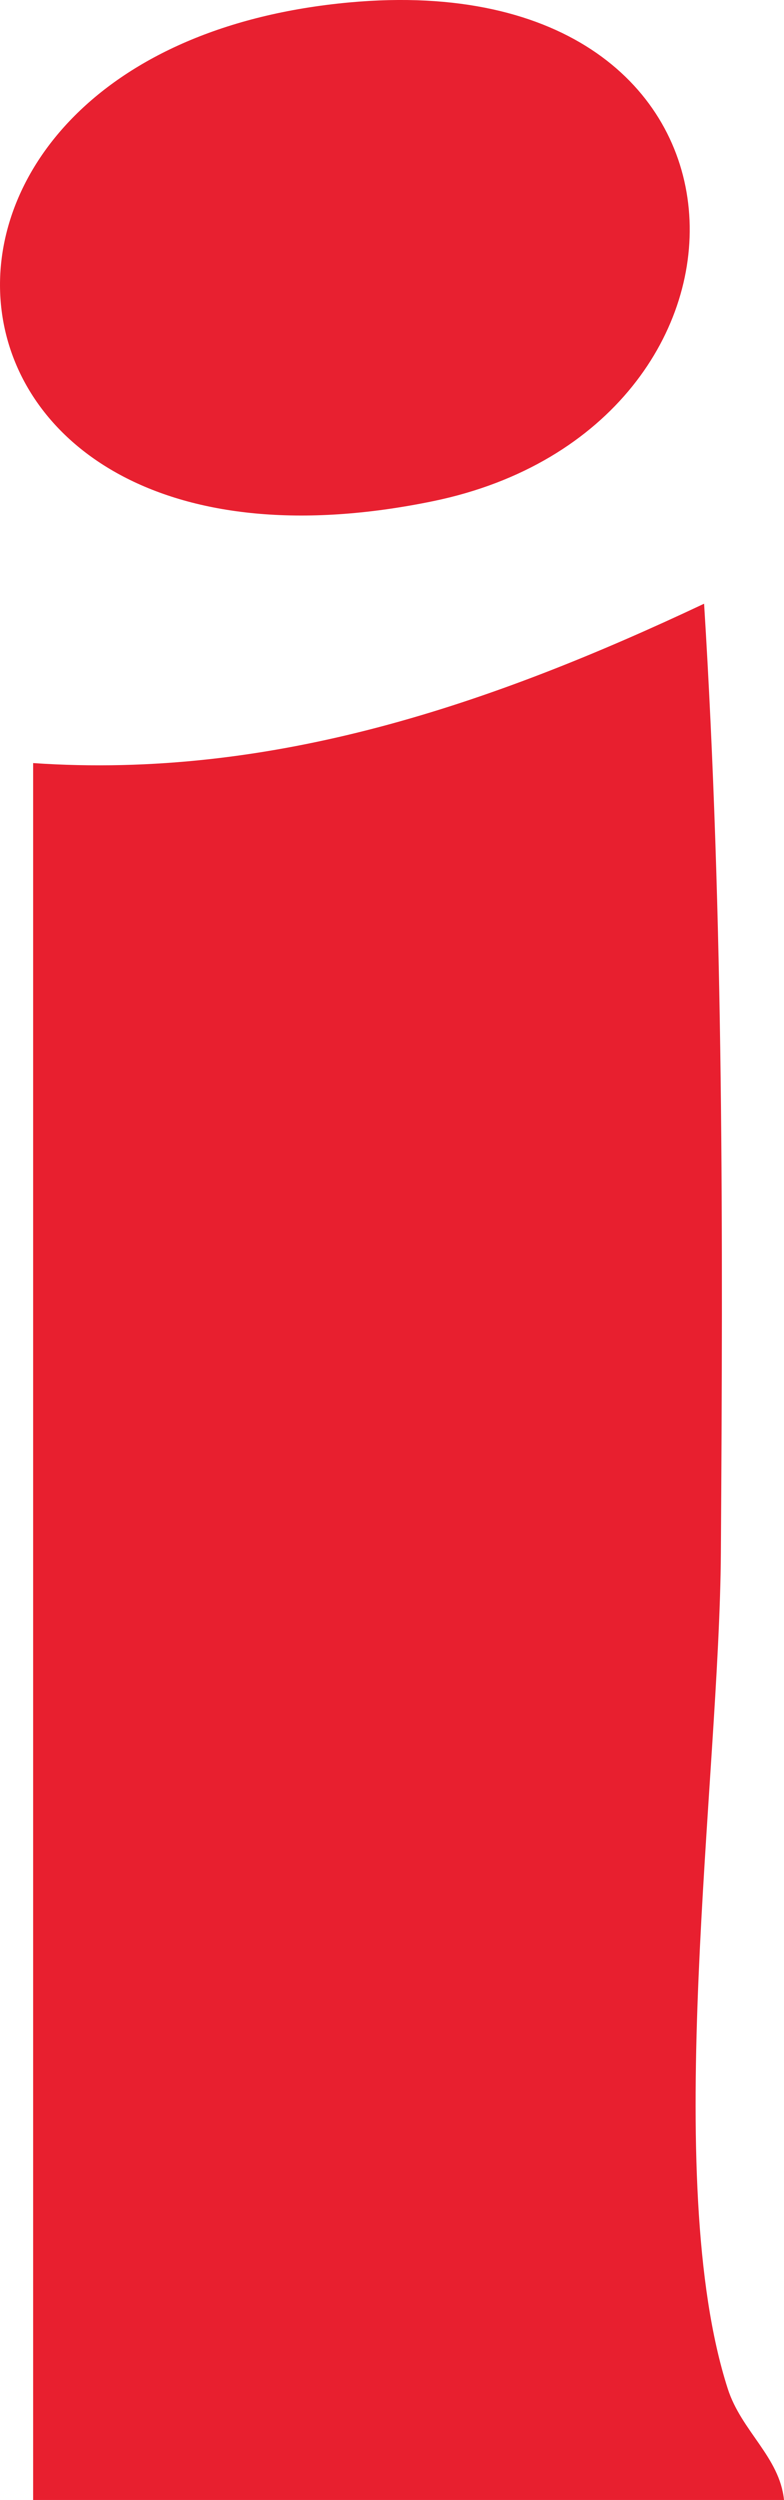 <svg width="27" height="86" viewBox="0 0 27 86" fill="none" xmlns="http://www.w3.org/2000/svg">
<path d="M1.141 26.25C9.401 26.815 16.94 24.211 24.248 20.768C24.925 31.623 24.898 42.516 24.826 53.409C24.777 61.237 22.746 74.97 25.063 82.173C25.531 83.632 26.852 84.525 27 86H1.141V26.25Z" fill="#E81F2F"/>
<path d="M12.026 0.084C27.039 -1.297 27.231 14.694 14.926 17.238C-3.553 21.053 -5.281 1.68 12.026 0.084Z" fill="#E82030"/>
</svg>
